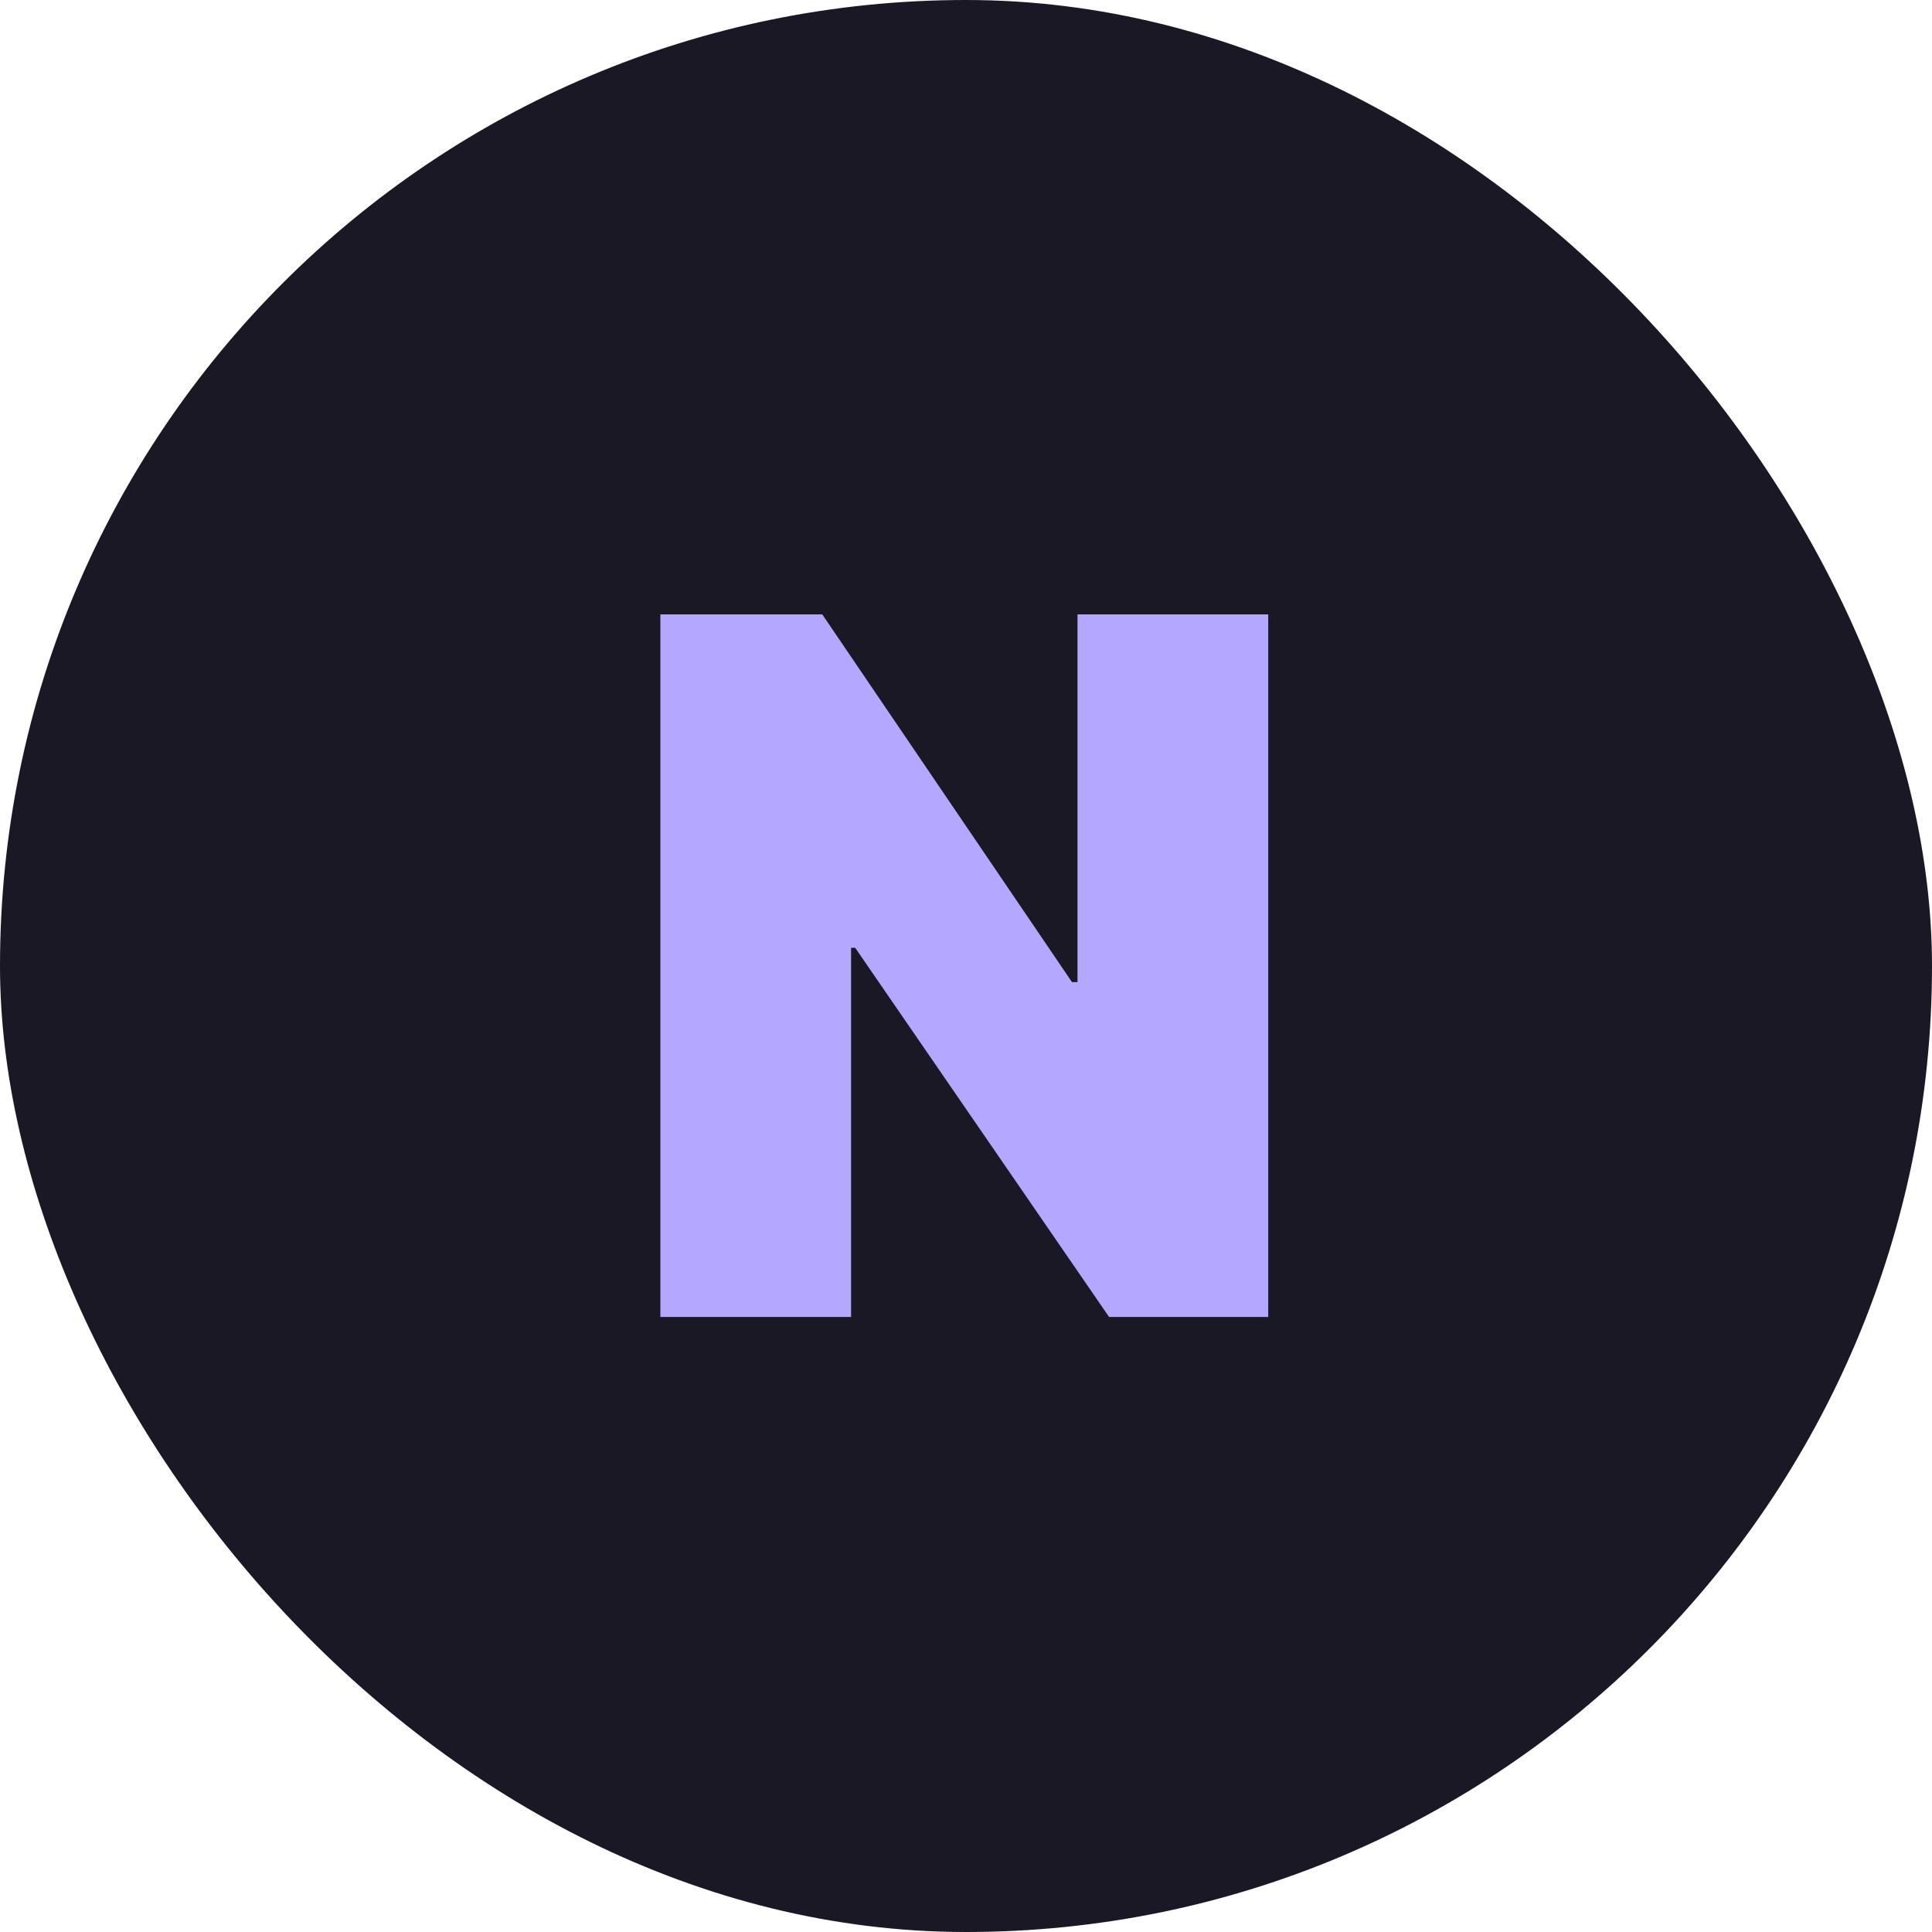 <svg width="512" height="512" viewBox="0 0 512 512" fill="none" xmlns="http://www.w3.org/2000/svg">
<rect width="512" height="512" rx="256" fill="#1A1824"/>
<path d="M336.091 162.818V349H293.909L226.636 251.182H225.545V349H175V162.818H217.909L284.091 260.273H285.545V162.818H336.091Z" fill="#B3A7FF"/>
</svg>
